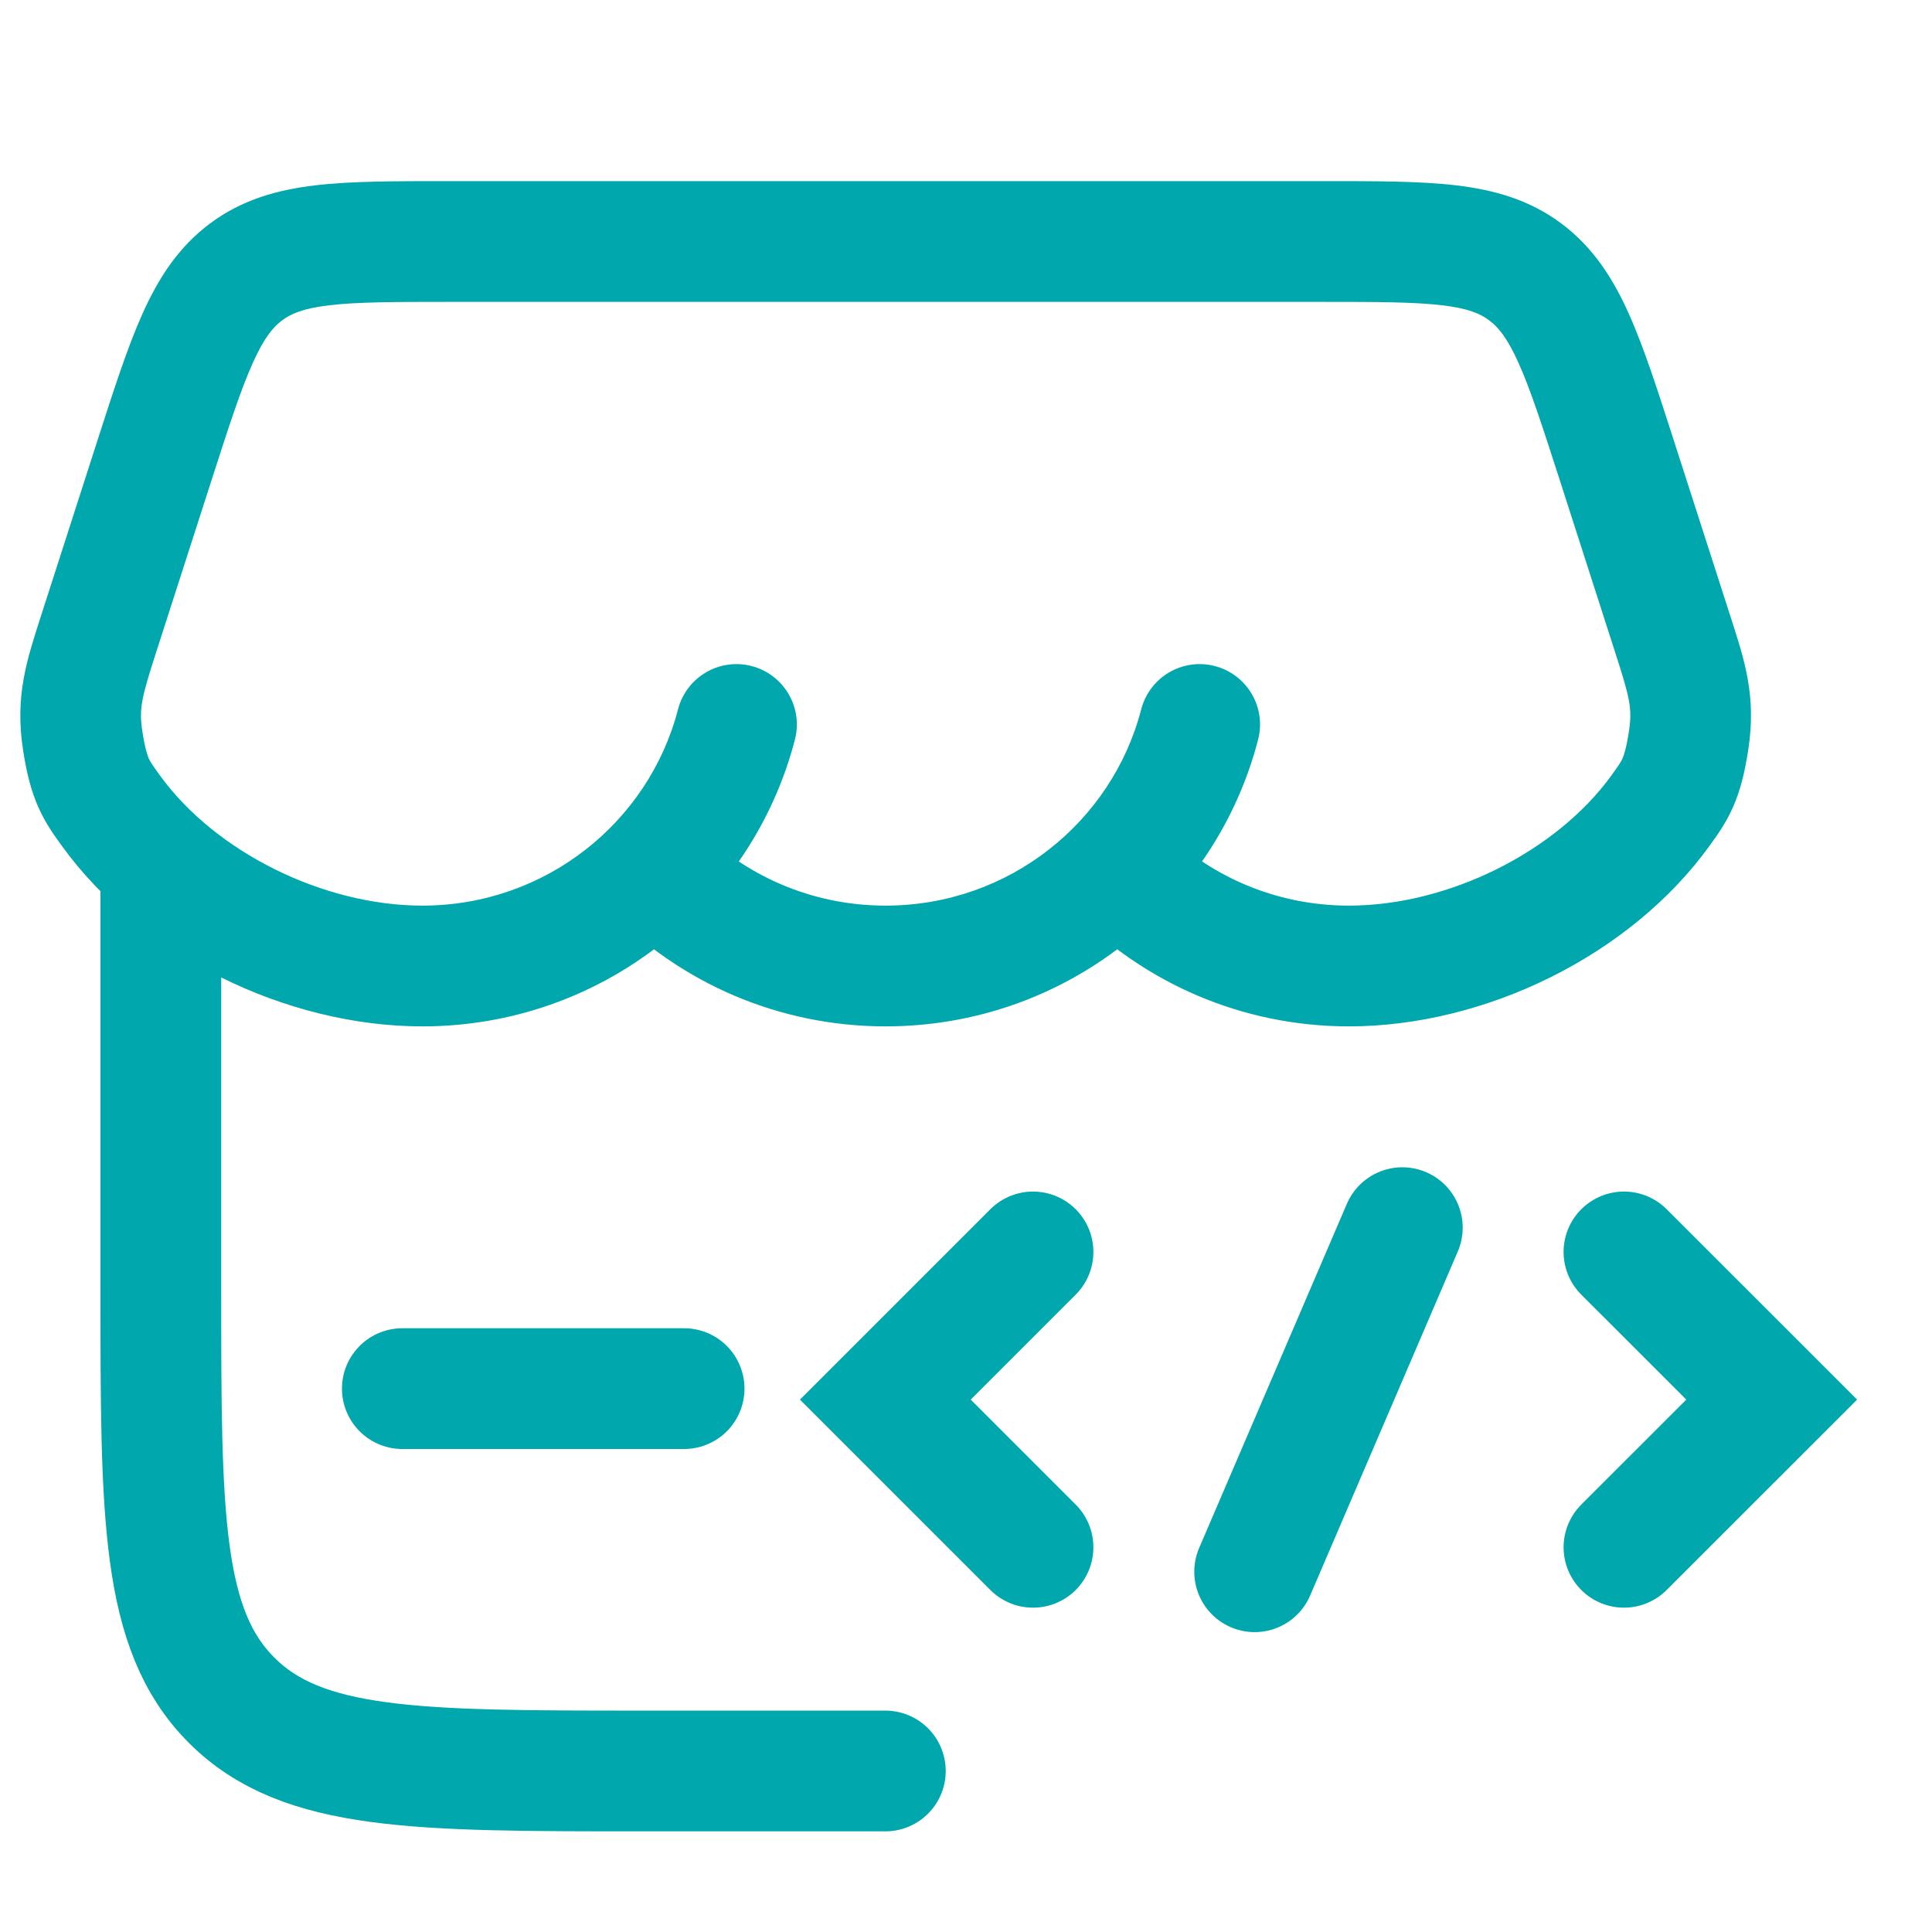 <?xml version="1.0" encoding="UTF-8"?> <svg xmlns="http://www.w3.org/2000/svg" width="32" height="32" viewBox="0 0 32 32" fill="none"><path d="M2.552 7.647L1.6 7.34H1.6L2.552 7.647ZM1.64 10.479L2.592 10.786V10.786L1.64 10.479ZM26.787 7.647L25.835 7.953V7.953L26.787 7.647ZM27.698 10.479L28.65 10.173L28.65 10.173L27.698 10.479ZM11.544 13.698C11.156 13.305 10.523 13.3 10.13 13.688C9.737 14.077 9.733 14.71 10.121 15.103L10.833 14.4L11.544 13.698ZM19.218 13.697C18.83 13.304 18.196 13.3 17.803 13.688C17.41 14.075 17.406 14.709 17.794 15.102L18.506 14.399L19.218 13.697ZM1.836 13.427L2.647 12.841H2.647L1.836 13.427ZM13.166 12.251C13.305 11.716 12.984 11.171 12.449 11.032C11.915 10.893 11.369 11.214 11.23 11.749L12.198 12L13.166 12.251ZM20.838 12.251C20.977 11.716 20.656 11.171 20.121 11.032C19.587 10.893 19.041 11.214 18.902 11.749L19.87 12L20.838 12.251ZM27.502 13.427L26.692 12.841V12.841L27.502 13.427ZM27.967 12.276L26.979 12.121V12.121L27.967 12.276ZM1.371 12.276L0.383 12.43H0.383L1.371 12.276ZM4.076 4.503L3.478 3.702L3.478 3.702L4.076 4.503ZM2.552 7.647L1.6 7.34L0.688 10.173L1.64 10.479L2.592 10.786L3.504 7.953L2.552 7.647ZM26.787 7.647L25.835 7.953L26.746 10.786L27.698 10.479L28.65 10.173L27.738 7.34L26.787 7.647ZM7.438 4V5H21.901V4V3H7.438V4ZM14.668 16V15C13.443 15 12.338 14.502 11.544 13.698L10.833 14.4L10.121 15.103C11.277 16.273 12.889 17 14.668 17V16ZM22.342 16V15C21.117 15 20.011 14.501 19.218 13.697L18.506 14.399L17.794 15.102C18.95 16.273 20.562 17 22.342 17V16ZM6.996 16V15C5.351 15 3.563 14.109 2.647 12.841L1.836 13.427L1.026 14.012C2.338 15.829 4.744 17 6.996 17V16ZM12.198 12L11.23 11.749C10.747 13.615 9.037 15 6.996 15V16V17C9.961 17 12.457 14.986 13.166 12.251L12.198 12ZM19.87 12L18.902 11.749C18.419 13.615 16.709 15 14.668 15V16V17C17.634 17 20.129 14.986 20.838 12.251L19.87 12ZM27.502 13.427L26.692 12.841C25.776 14.109 23.988 15 22.342 15V16V17C24.595 17 27.001 15.829 28.313 14.012L27.502 13.427ZM27.698 10.479L26.746 10.786C26.996 11.56 27.04 11.735 26.979 12.121L27.967 12.276L28.955 12.43C29.097 11.522 28.894 10.93 28.65 10.173L27.698 10.479ZM27.502 13.427L28.313 14.012C28.426 13.856 28.579 13.649 28.702 13.374C28.825 13.096 28.898 12.796 28.955 12.43L27.967 12.276L26.979 12.121C26.935 12.402 26.897 12.51 26.874 12.562C26.85 12.617 26.821 12.662 26.692 12.841L27.502 13.427ZM26.787 7.647L27.738 7.34C27.462 6.482 27.231 5.759 26.977 5.194C26.714 4.607 26.385 4.094 25.861 3.702L25.262 4.503L24.664 5.305C24.814 5.416 24.965 5.594 25.153 6.014C25.351 6.454 25.544 7.052 25.835 7.953L26.787 7.647ZM21.901 4V5C22.82 5 23.423 5.002 23.883 5.056C24.316 5.107 24.518 5.195 24.664 5.305L25.262 4.503L25.861 3.702C25.333 3.308 24.75 3.145 24.118 3.07C23.514 2.998 22.773 3 21.901 3V4ZM1.64 10.479L0.688 10.173C0.445 10.93 0.242 11.522 0.383 12.43L1.371 12.276L2.359 12.121C2.299 11.735 2.343 11.56 2.592 10.786L1.64 10.479ZM1.836 13.427L2.647 12.841C2.517 12.662 2.489 12.617 2.464 12.562C2.441 12.51 2.403 12.402 2.359 12.121L1.371 12.276L0.383 12.43C0.44 12.796 0.513 13.096 0.637 13.374C0.759 13.649 0.913 13.856 1.026 14.012L1.836 13.427ZM2.552 7.647L3.504 7.953C3.794 7.052 3.988 6.454 4.186 6.014C4.374 5.594 4.525 5.416 4.674 5.305L4.076 4.503L3.478 3.702C2.953 4.094 2.625 4.607 2.361 5.194C2.107 5.759 1.876 6.482 1.6 7.34L2.552 7.647ZM7.438 4V3C6.566 3 5.825 2.998 5.22 3.07C4.588 3.145 4.006 3.308 3.478 3.702L4.076 4.503L4.674 5.305C4.821 5.195 5.023 5.107 5.455 5.056C5.915 5.002 6.518 5 7.438 5V4Z" fill="#00A7AD"></path><path d="M2.664 14.666L2.664 21.333C2.664 25.104 2.664 26.989 3.836 28.161C5.007 29.333 6.893 29.333 10.664 29.333H14.664" stroke="#00A7AD" stroke-width="2" stroke-linecap="round"></path><path d="M6.664 23H11.331" stroke="#00A7AD" stroke-width="2" stroke-linecap="round"></path><path d="M17.11 20.736L14.664 23.182L17.11 25.628" stroke="#00A7AD" stroke-width="2" stroke-linecap="round"></path><path d="M26.898 20.736L29.345 23.182L26.898 25.628" stroke="#00A7AD" stroke-width="2" stroke-linecap="round"></path><path d="M23.227 20.334L20.781 26.033" stroke="#00A7AD" stroke-width="2" stroke-linecap="round"></path></svg> 
